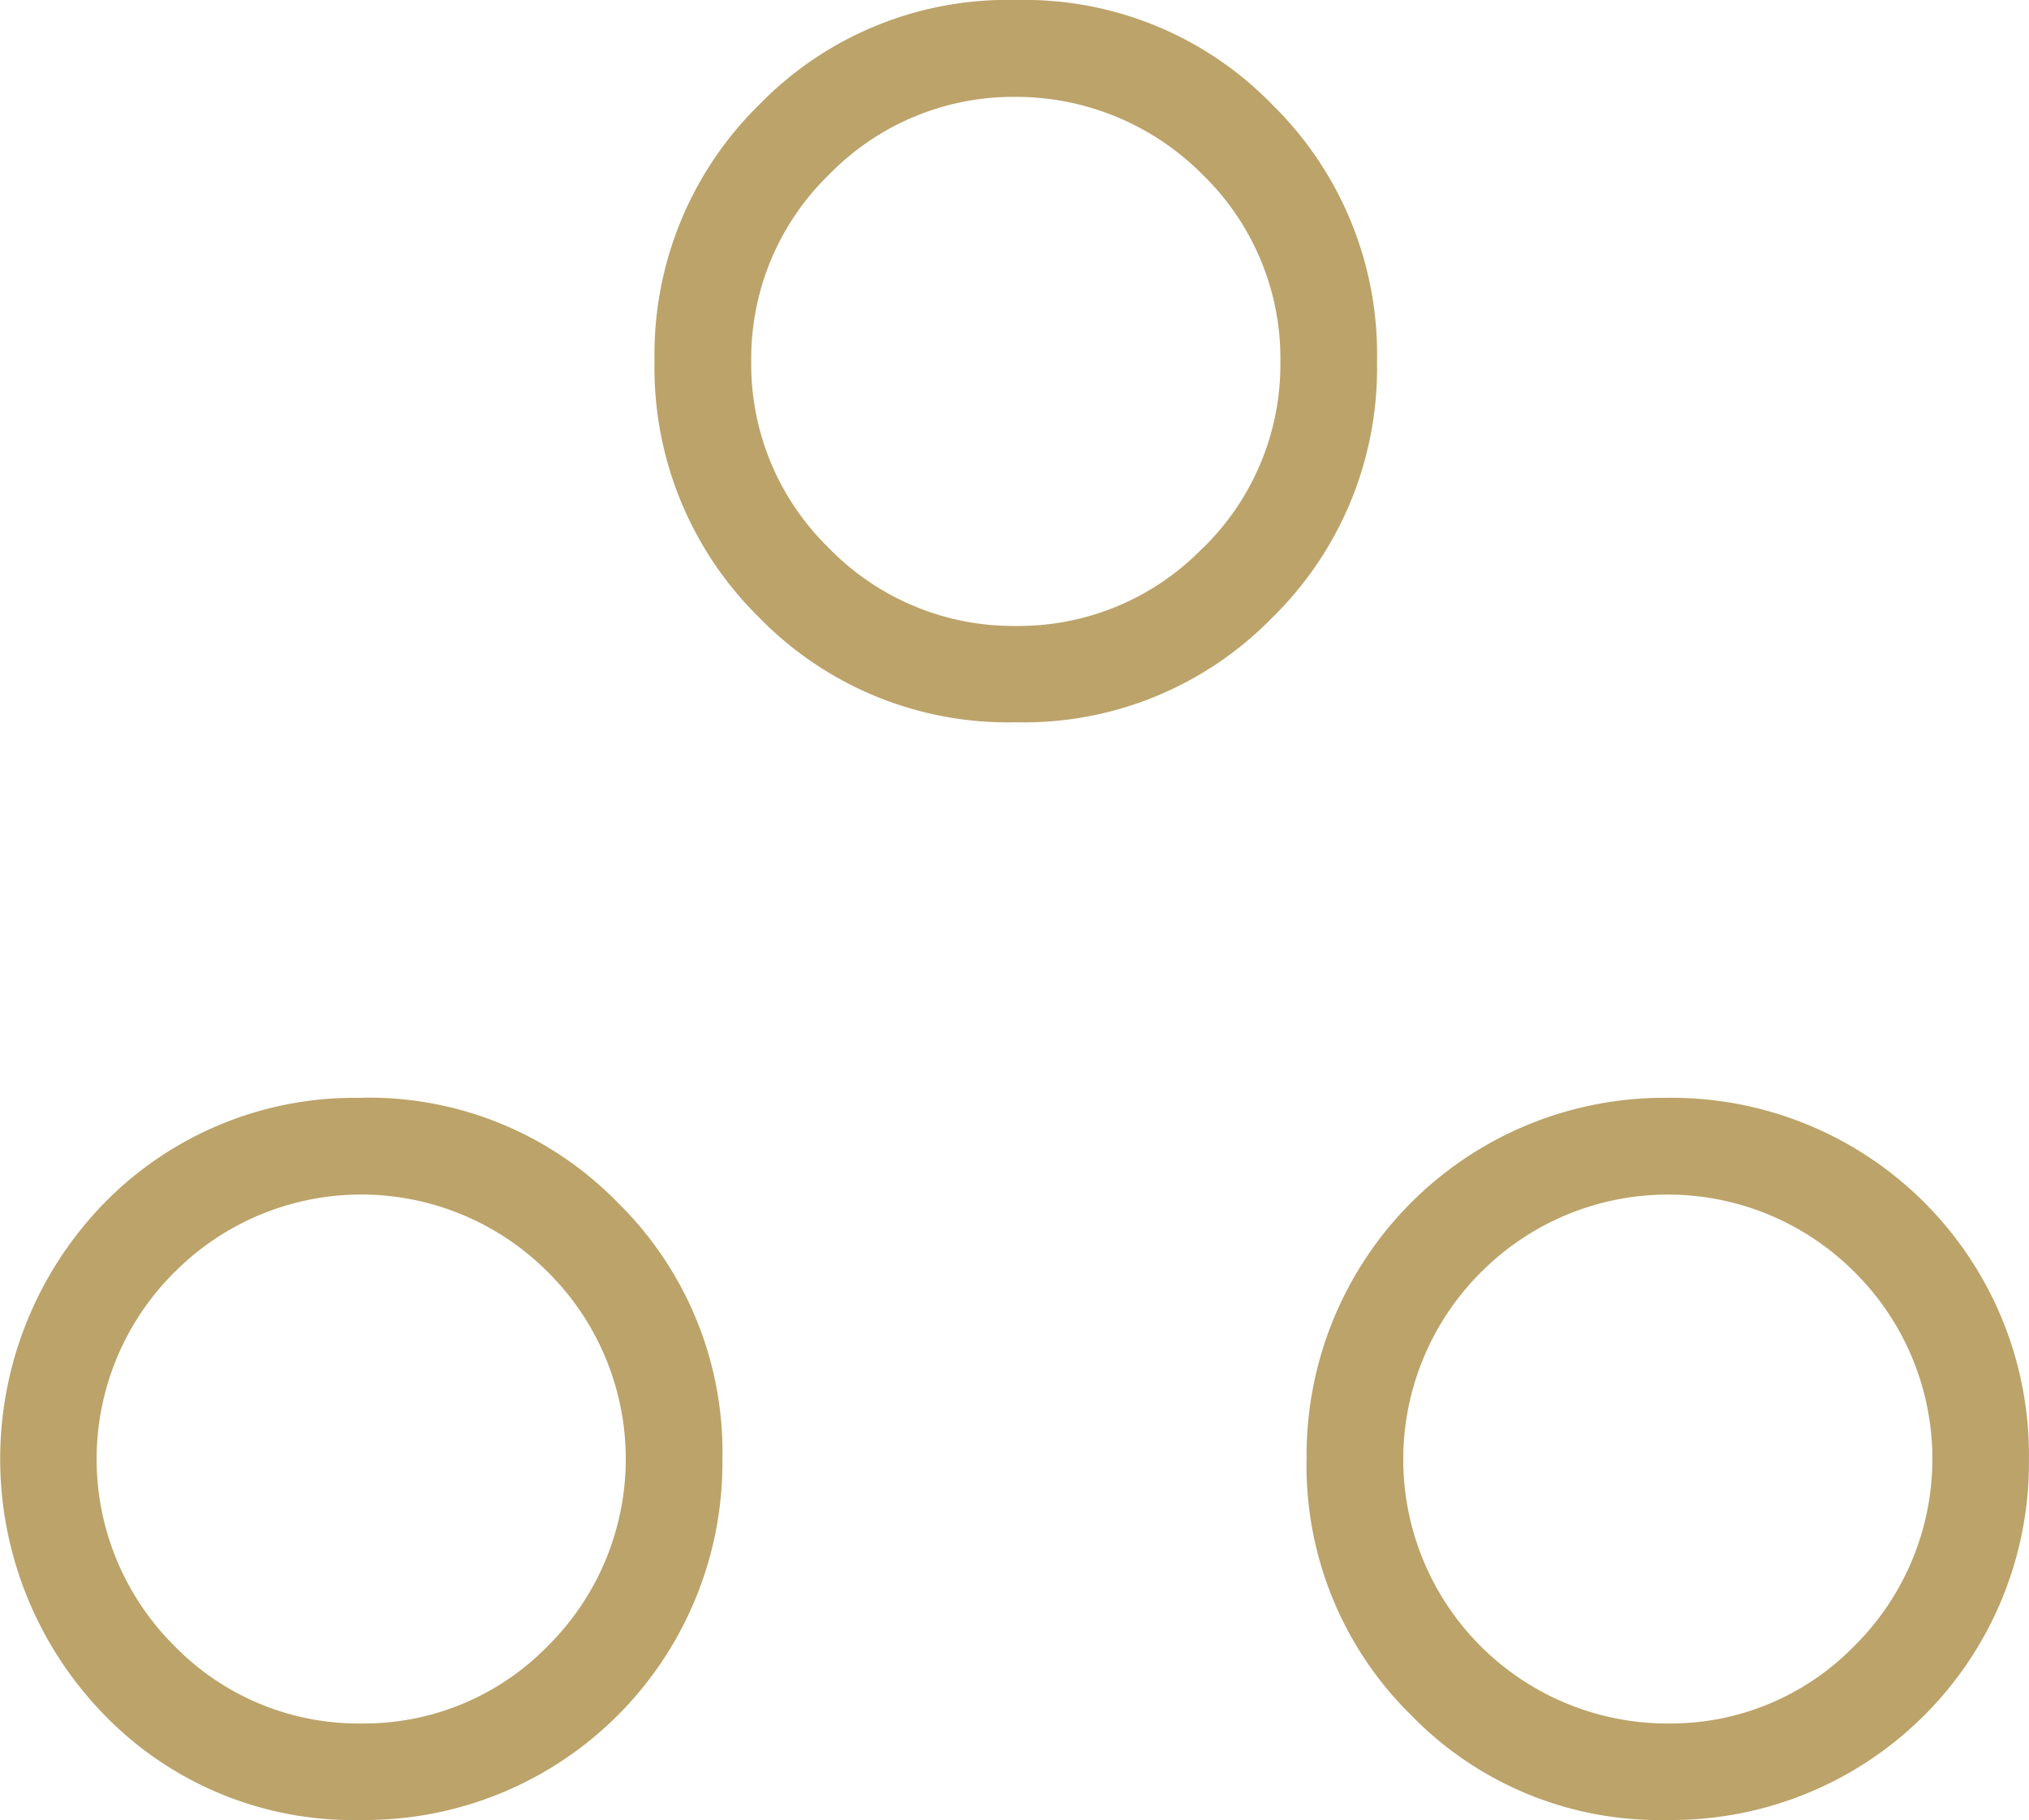 <svg xmlns="http://www.w3.org/2000/svg" xmlns:xlink="http://www.w3.org/1999/xlink" width="67.655" height="60.704" viewBox="0 0 67.655 60.704">
  <defs>
    <clipPath id="clip-path">
      <rect id="Rectangle_390" data-name="Rectangle 390" width="67.655" height="60.704" transform="translate(0 0)" fill="#bca36a"/>
    </clipPath>
  </defs>
  <g id="ICON_hybrid_working" data-name="ICON_hybrid working" transform="translate(0 0)">
    <g id="Groupe_1883" data-name="Groupe 1883" clip-path="url(#clip-path)">
      <path id="Tracé_1122" data-name="Tracé 1122" d="M55.631,36.614c-.079,0-.159,0-.239,0A11.92,11.92,0,0,0,43.567,48.635,11.661,11.661,0,0,0,47.049,57.2a11.537,11.537,0,0,0,8.541,3.5h.041A11.917,11.917,0,0,0,67.653,48.676,11.915,11.915,0,0,0,55.631,36.614M61.826,54.9a8.543,8.543,0,0,1-6.114,2.581h-.2a8.809,8.809,0,0,1-6.116-15.063,8.789,8.789,0,0,1,12.449.015A8.778,8.778,0,0,1,61.826,54.9" fill="#bca36a"/>
      <path id="Tracé_1123" data-name="Tracé 1123" d="M42.433,3.5A11.512,11.512,0,0,0,33.892,0a11.544,11.544,0,0,0-8.567,3.481,11.657,11.657,0,0,0-3.5,8.542,11.669,11.669,0,0,0,3.483,8.567,11.576,11.576,0,0,0,8.541,3.5h.041a11.562,11.562,0,0,0,8.525-3.483,11.644,11.644,0,0,0,3.5-8.541A11.659,11.659,0,0,0,42.433,3.5M40.088,18.294a8.543,8.543,0,0,1-6.119,2.583h-.2A8.571,8.571,0,0,1,27.63,18.27a8.546,8.546,0,0,1-2.581-6.229,8.553,8.553,0,0,1,2.606-6.229,8.571,8.571,0,0,1,6.23-2.581,8.756,8.756,0,0,1,6.227,2.606,8.54,8.54,0,0,1,2.581,6.23,8.546,8.546,0,0,1-2.6,6.227" fill="#bca36a"/>
      <path id="Tracé_1124" data-name="Tracé 1124" d="M12.066,36.614c-.079,0-.159,0-.239,0A11.667,11.667,0,0,0,3.5,40.1,12.228,12.228,0,0,0,3.484,57.2a11.551,11.551,0,0,0,8.541,3.5h.041A11.919,11.919,0,0,0,24.088,48.676,11.656,11.656,0,0,0,20.6,40.111a11.578,11.578,0,0,0-8.538-3.5m6.2,18.289a8.544,8.544,0,0,1-6.115,2.581h-.2A8.566,8.566,0,0,1,5.8,54.878,8.779,8.779,0,0,1,5.829,42.42a8.779,8.779,0,0,1,12.458.025A8.779,8.779,0,0,1,18.262,54.9" fill="#bca36a"/>
    </g>
  </g>
</svg>
